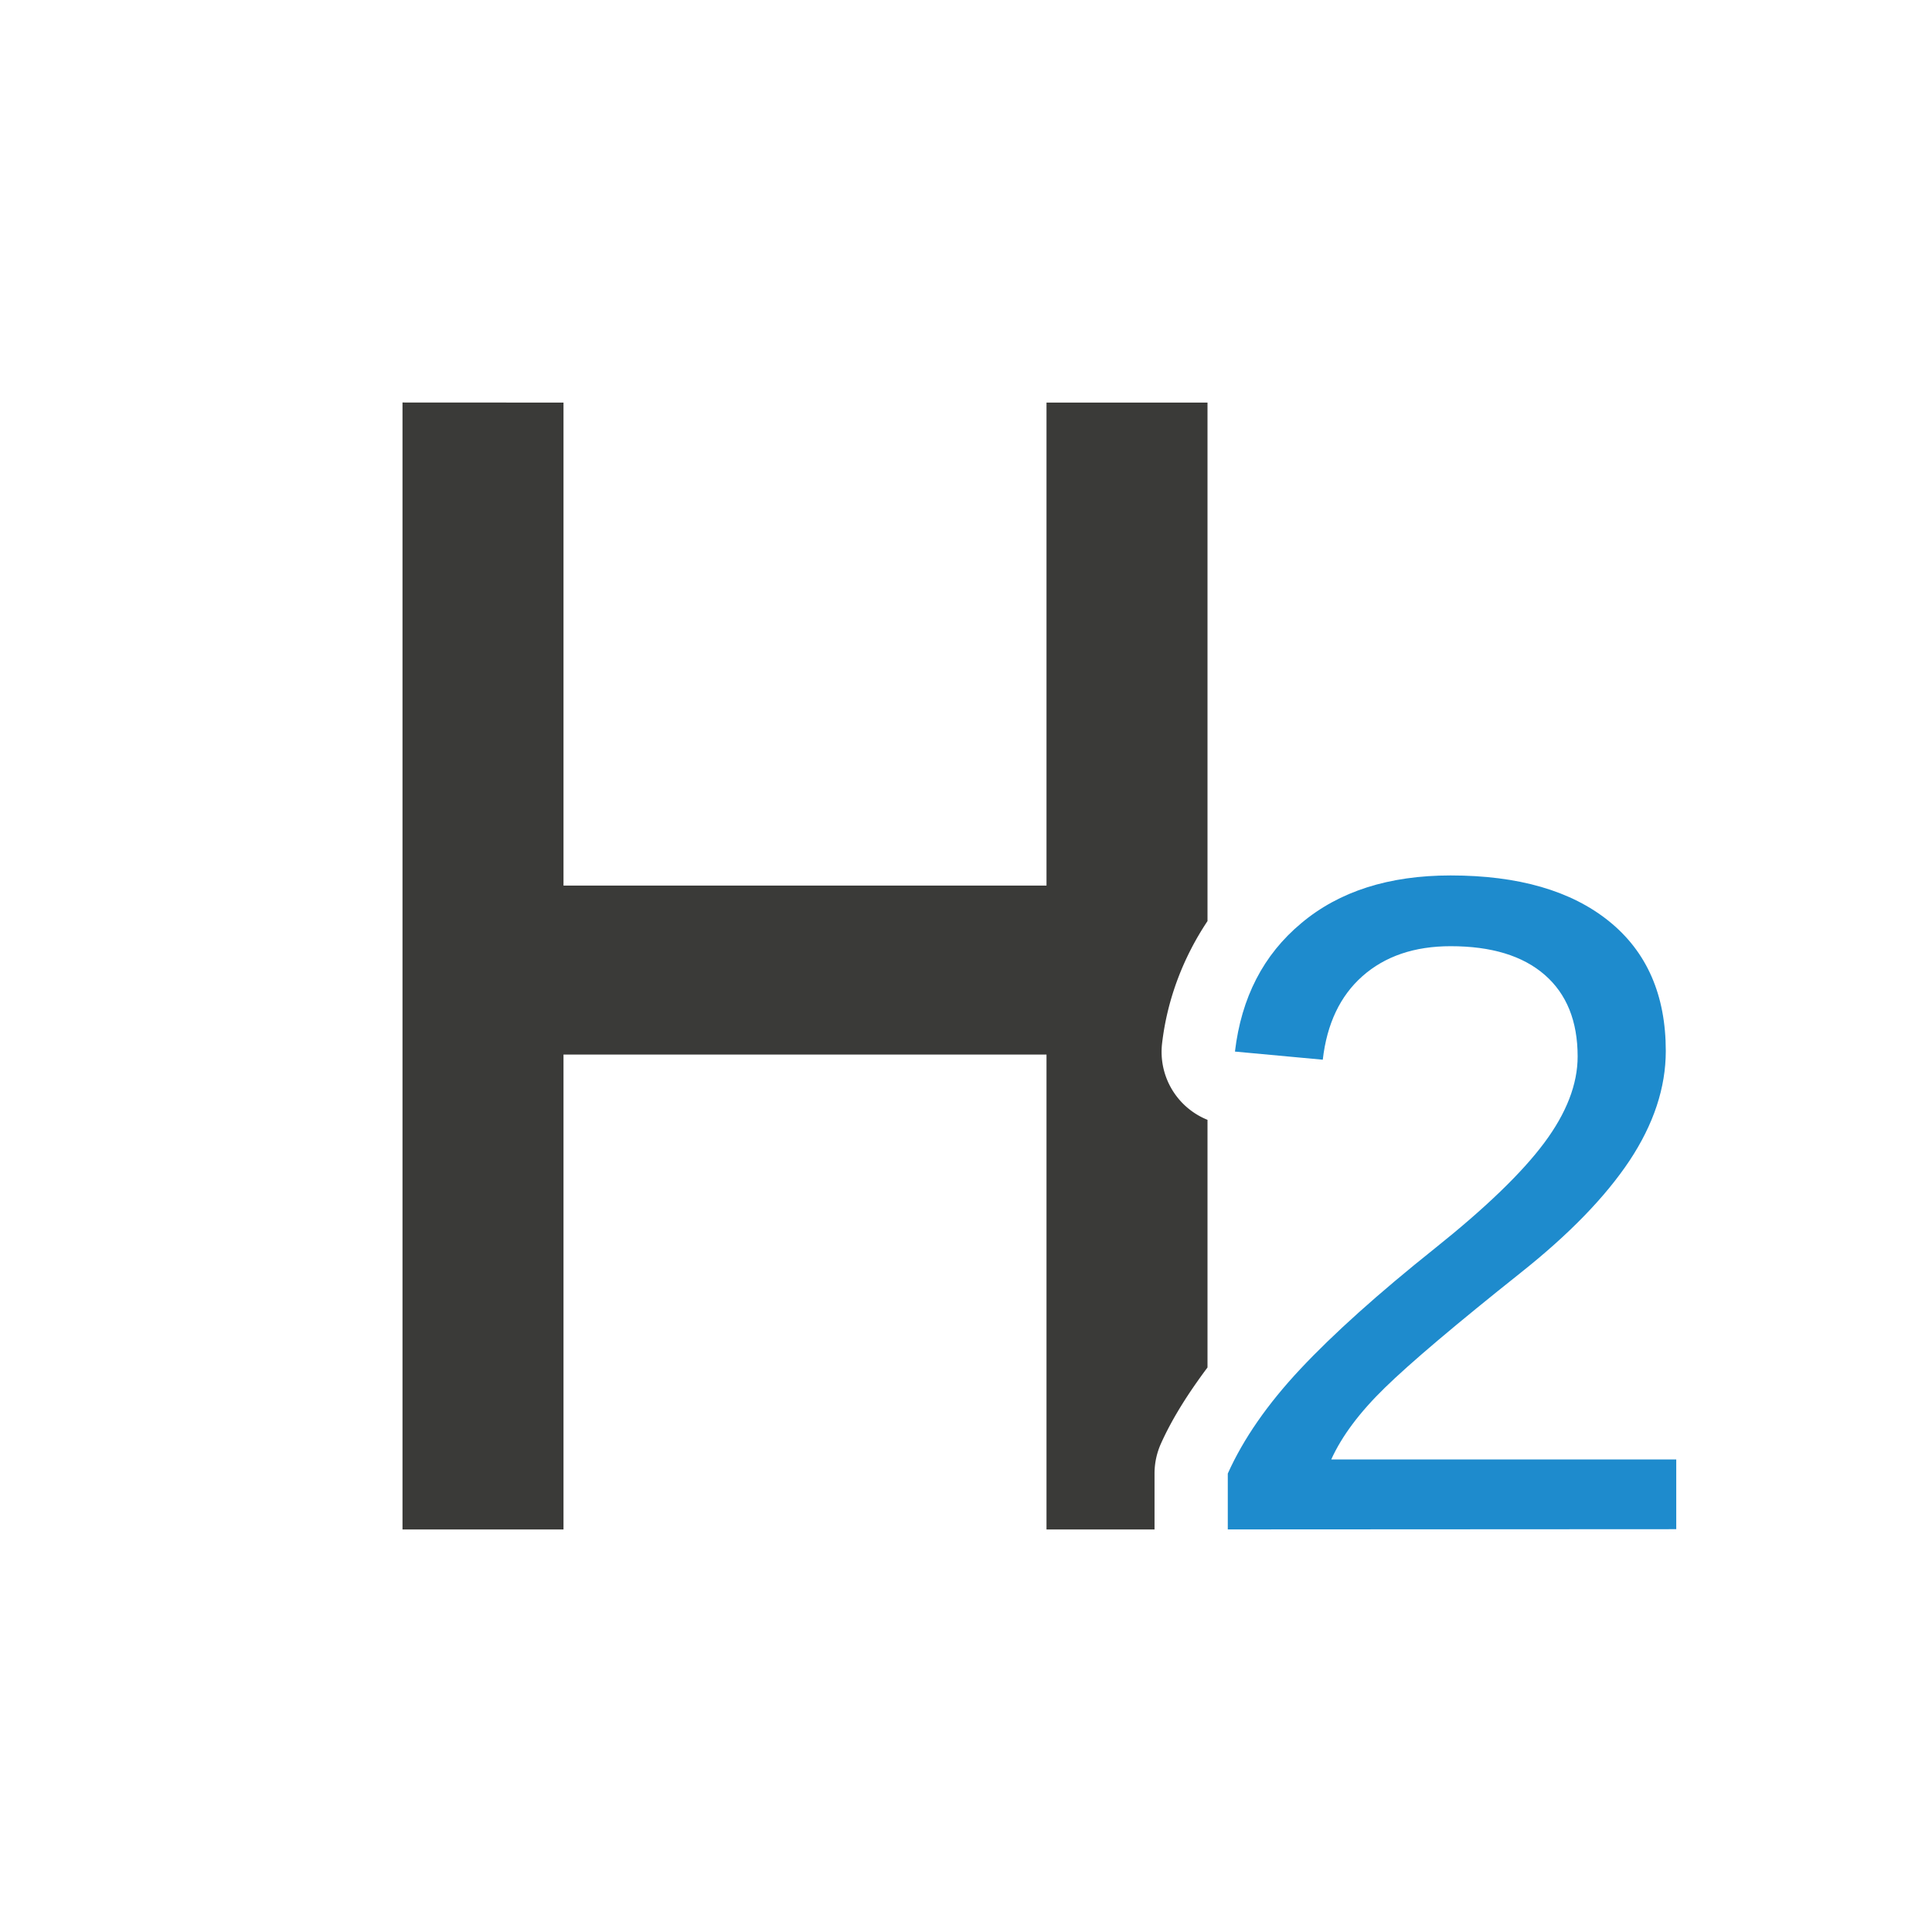 <svg viewBox="0 0 24 24" xmlns="http://www.w3.org/2000/svg"><path d="m15.252 18.999v-.694q.29-.646.901-1.298.617-.658 1.672-1.5.943-.753 1.358-1.31.415-.557.415-1.073 0-.658-.409-1.014-.409-.356-1.168-.356-.676 0-1.097.373-.415.368-.492 1.037l-1.091-.101q.119-1.008.824-1.595.705-.593 1.855-.593 1.263 0 1.968.569.705.569.705 1.612 0 .682-.451 1.363-.451.676-1.346 1.387-1.221.972-1.695 1.435-.468.456-.664.889h4.286v.866z" fill="#1e8bcd"/><path d="m5 5v14h2v-5.9h6v5.9h1.342a.91.91 0 0 1 0-.002v-.693a.91.91 0 0 1 .08-.373c.147-.327.35-.639.578-.945v-3.076a.91.91 0 0 1 -.564-.951c.065-.554.266-1.071.564-1.518v-6.441h-2v6h-6v-6z" fill="#3a3a38" stroke-width=".7"/></svg>